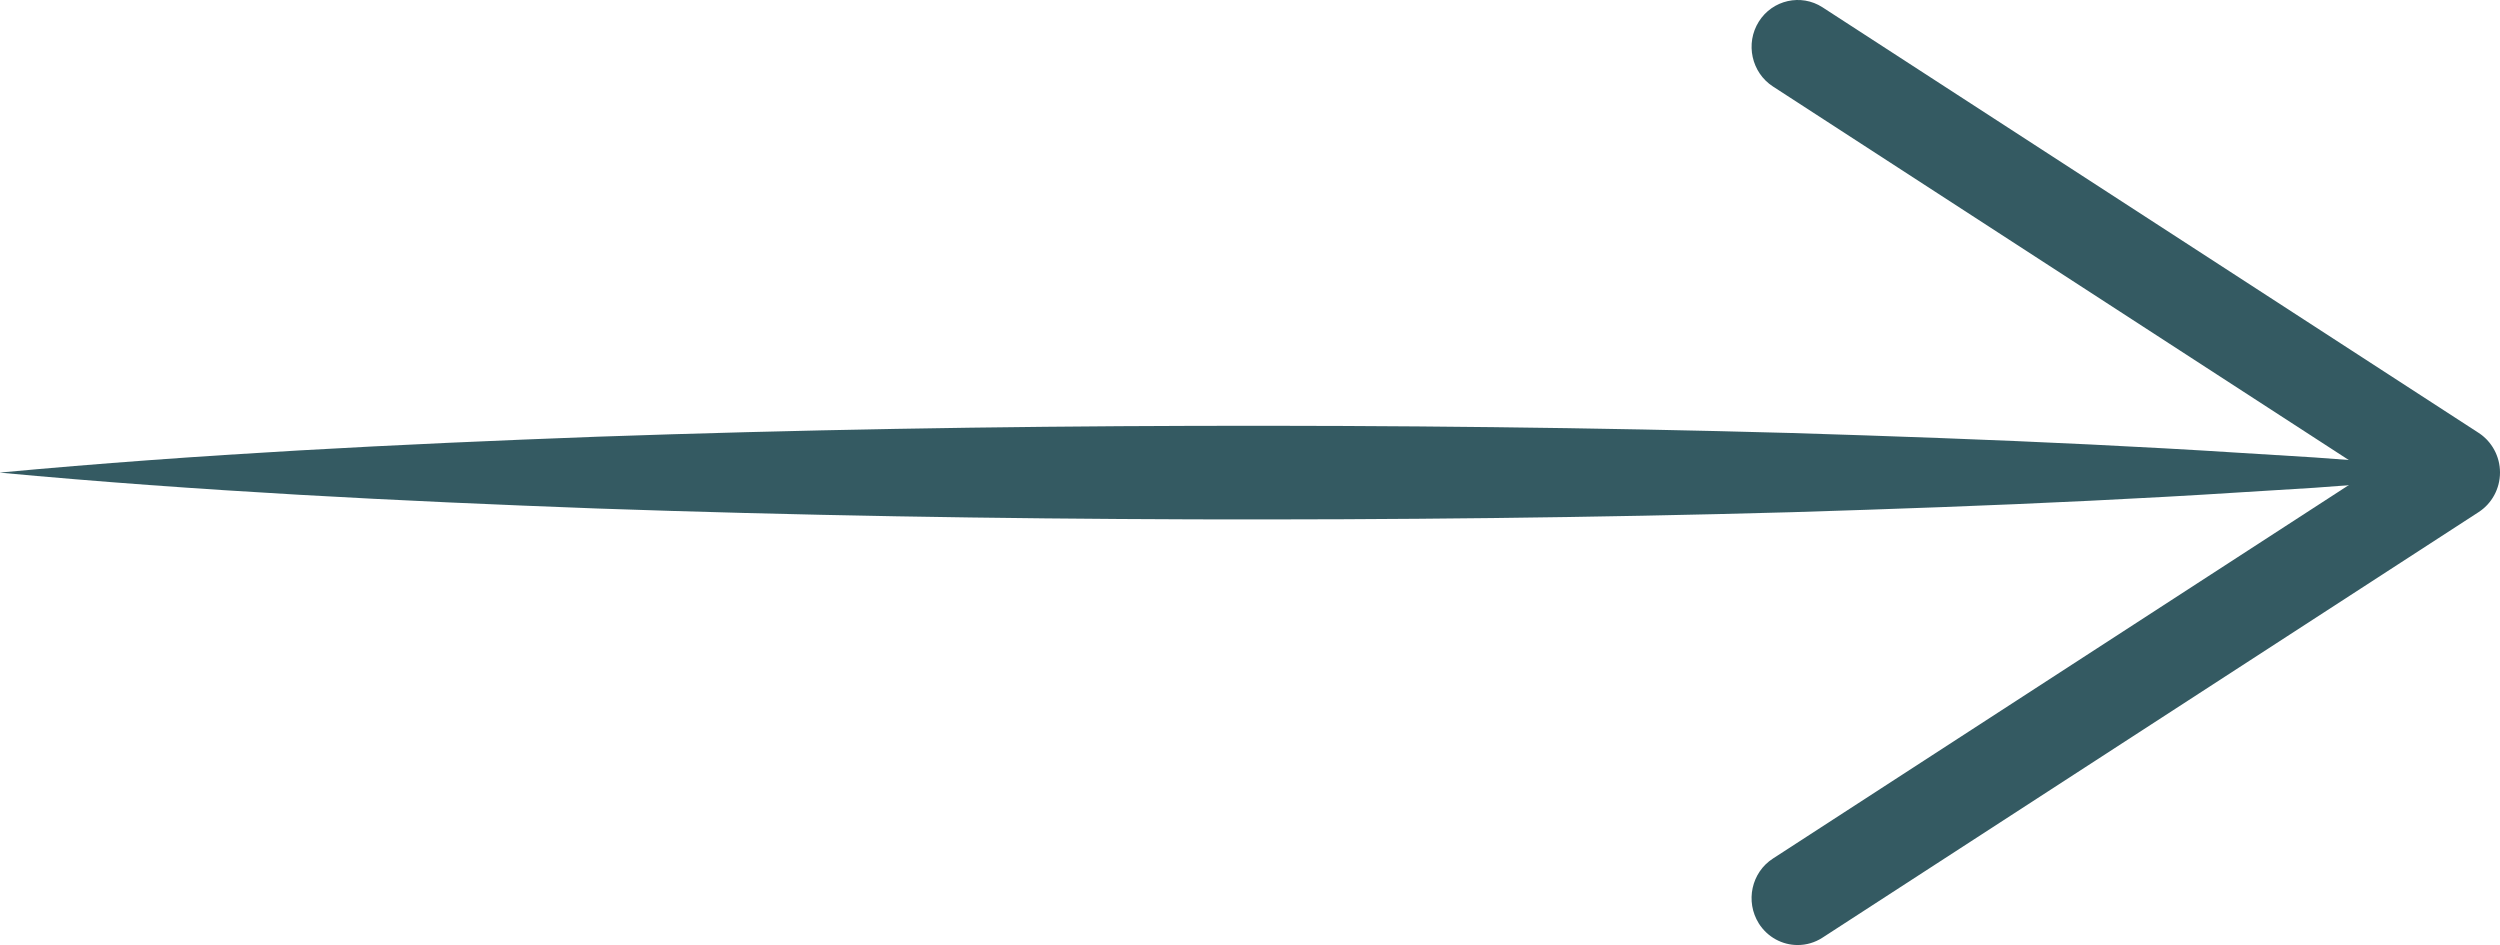 <svg xmlns="http://www.w3.org/2000/svg" width="82" height="31" viewBox="0 0 82 31" fill="none"><g clip-path="url(#clip0_365_306)"><path d="M0 15.5C6.529 14.892 13.061 14.567 19.59 14.324C26.119 14.097 32.65 13.985 39.179 13.968C45.708 13.951 52.24 14.021 58.769 14.203C62.033 14.304 65.298 14.419 68.565 14.579C70.199 14.66 71.83 14.747 73.463 14.853L75.911 15.004L78.359 15.186V15.816L75.911 15.999L73.463 16.15C71.83 16.256 70.199 16.343 68.565 16.424C65.301 16.584 62.036 16.699 58.769 16.8C52.24 16.982 45.708 17.052 39.179 17.035C32.65 17.015 26.119 16.906 19.59 16.679C13.061 16.436 6.529 16.111 0 15.503L0 15.5Z" fill="#345A62"></path><path d="M57.688 30.286C57.24 29.569 57.446 28.616 58.153 28.16L77.674 15.5L58.153 2.837C57.449 2.381 57.24 1.426 57.688 0.711C58.136 -0.006 59.077 -0.213 59.776 0.238L81.299 14.198C81.733 14.48 82 14.971 82 15.497C82 16.024 81.736 16.514 81.299 16.797L59.776 30.756C59.525 30.919 59.242 30.997 58.964 30.997C58.464 30.997 57.977 30.745 57.685 30.283L57.688 30.286Z" fill="#345A62"></path></g><defs><clipPath id="clip0_365_306"><rect width="82" height="31" fill="white"></rect></clipPath></defs></svg>